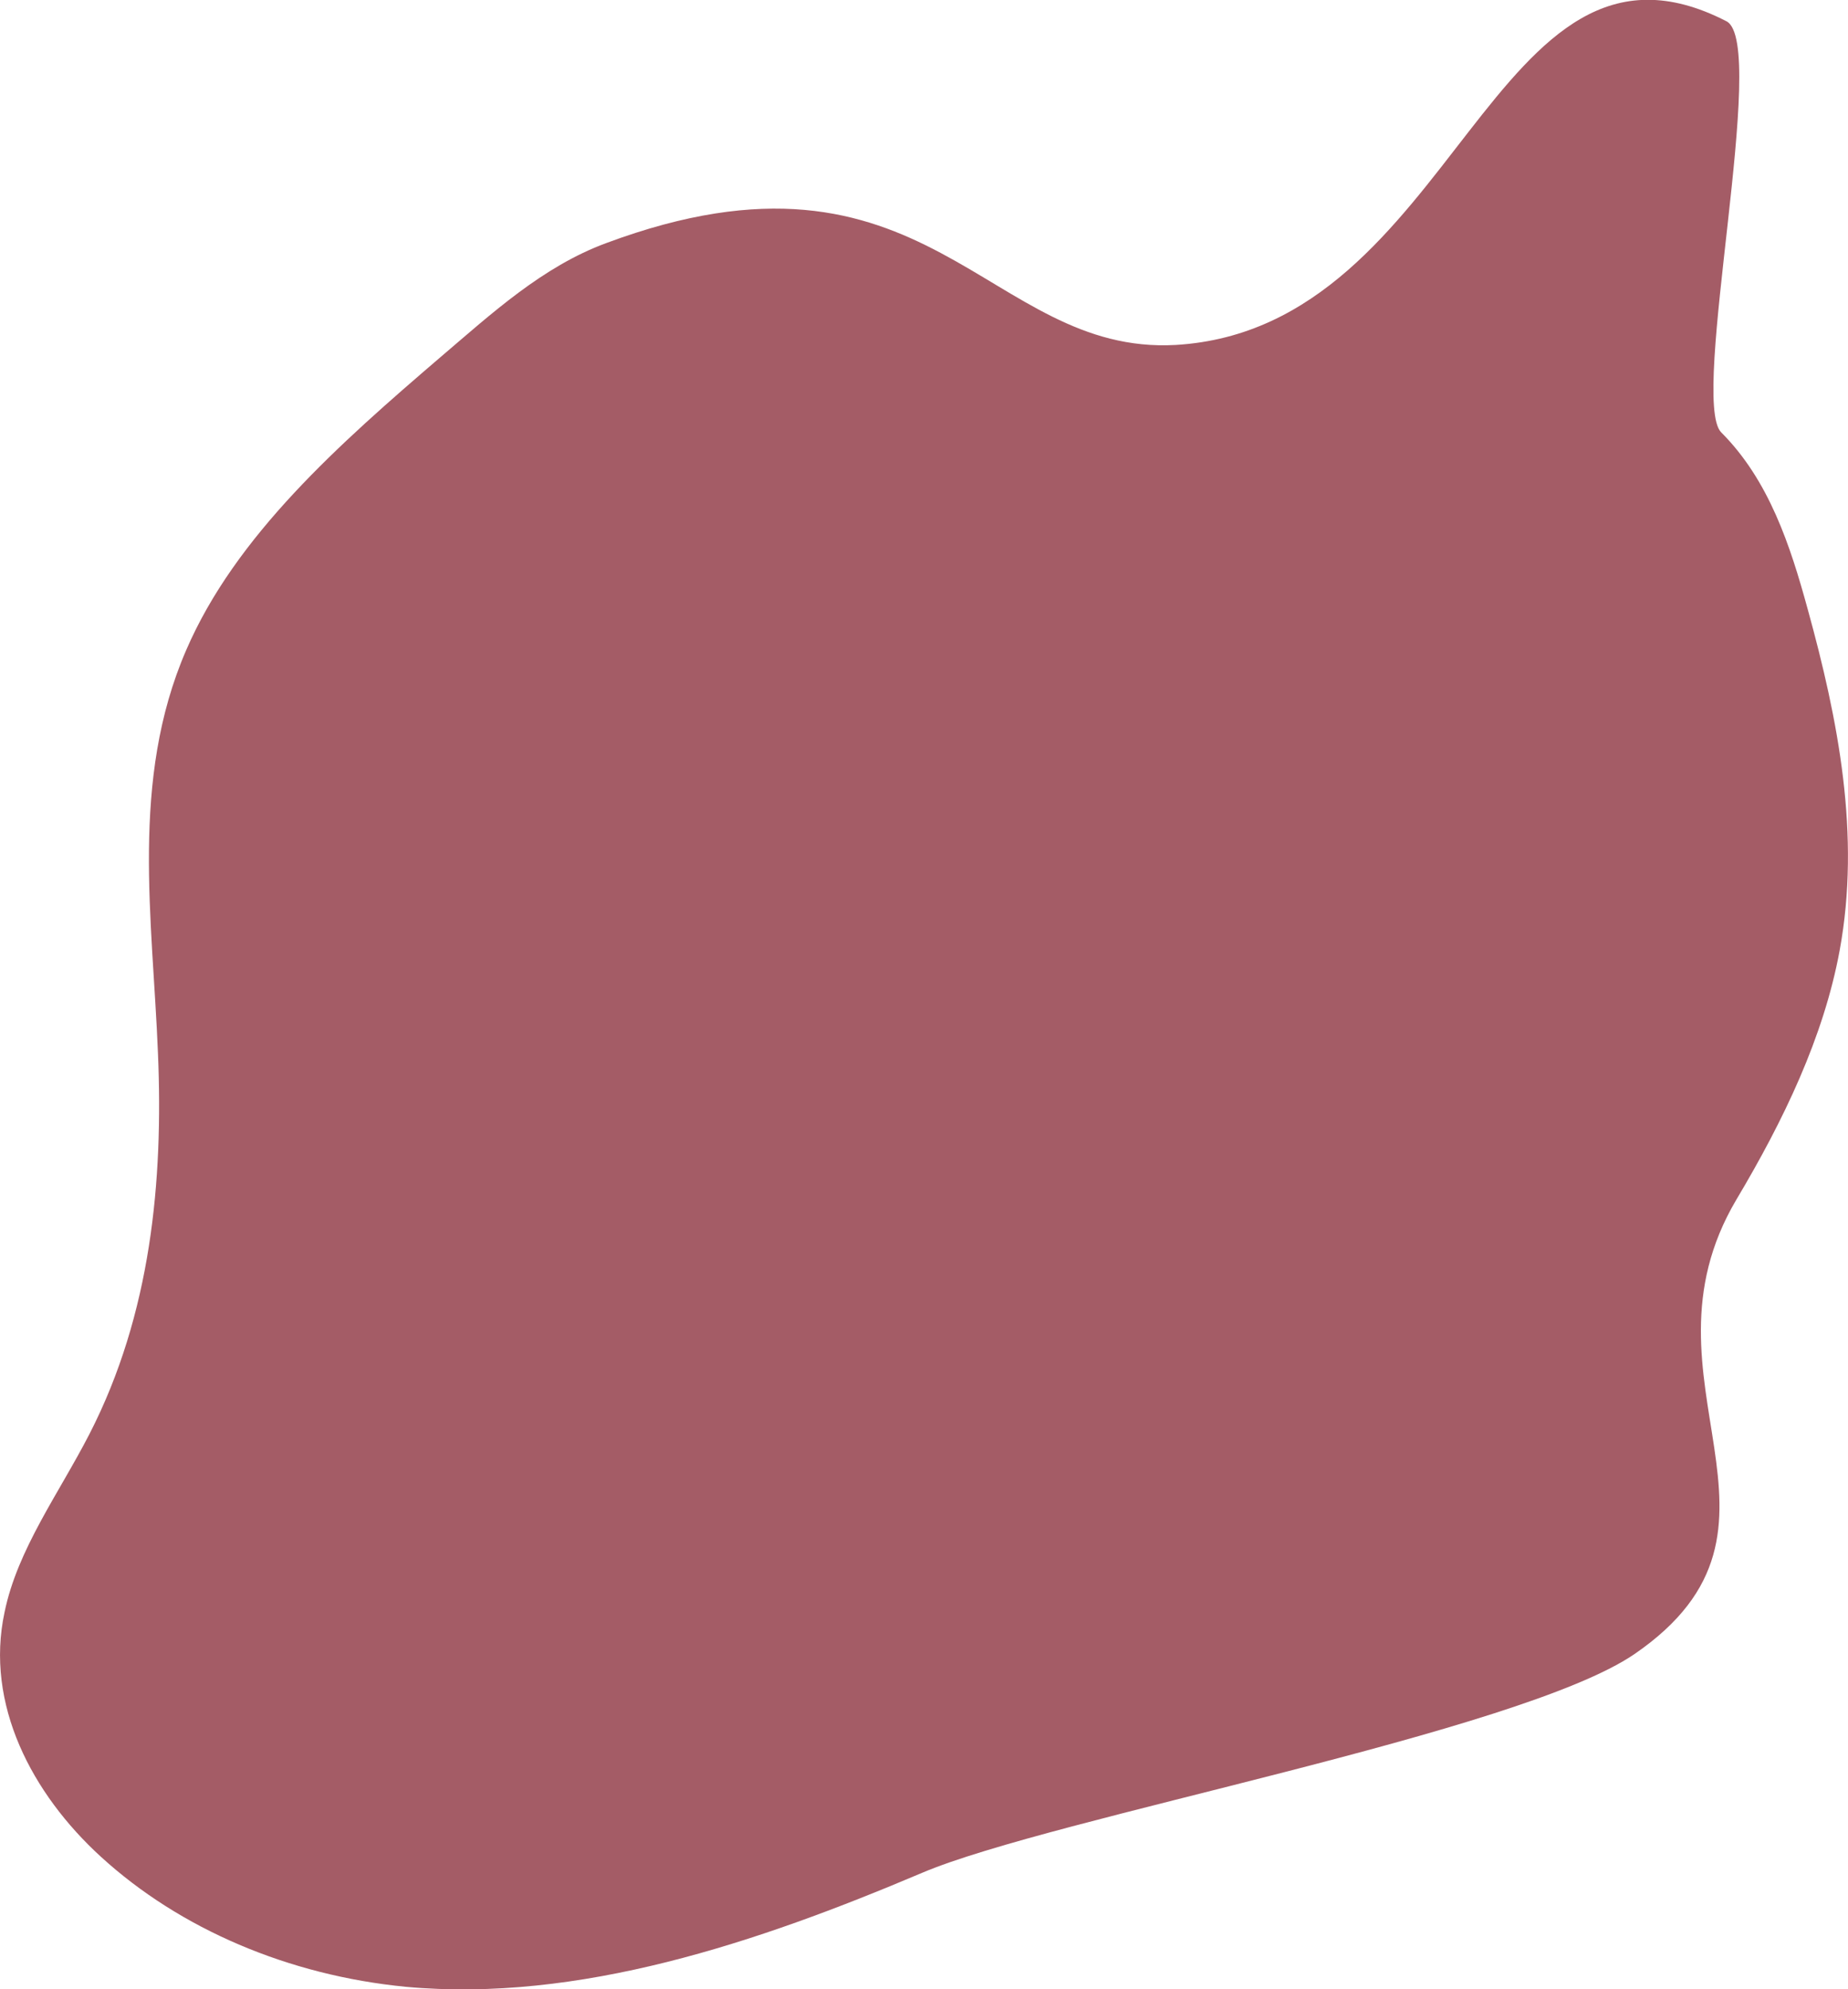 <svg enable-background="new 0 0 243.3 261.8" viewBox="0 0 243.3 261.8" xmlns="http://www.w3.org/2000/svg"><path d="m154.8 45.4c-24.9 1.4-32.6-29.2-75-13.4-8.4 3.1-15.1 9.3-21.8 15-13.3 11.4-27 23.5-33.5 38.6-7.4 17.1-4.4 35.4-3.7 53.1.7 16.7-.9 34.2-9 50-4 7.8-9.5 15.2-11.2 23.5-2.6 12.1 3.6 23.9 12.7 32.2 10.4 9.5 24.7 15.6 40.1 17.1 22.8 2.1 46.3-5.8 68-15 17.2-7.3 78.6-18.4 93.8-28.8 24.3-16.7-.8-35.8 13.4-59.8 6.2-10.4 11.5-21.4 13.6-32.8 2.8-15.2-.2-30.4-4.2-44.9-2.3-8.4-5.1-17-11.4-23.3-4.2-4.3 6.3-51.2.7-54.1-30.9-15.9-35.4 40.4-72.5 42.6z" fill="#a45c66"/></svg>